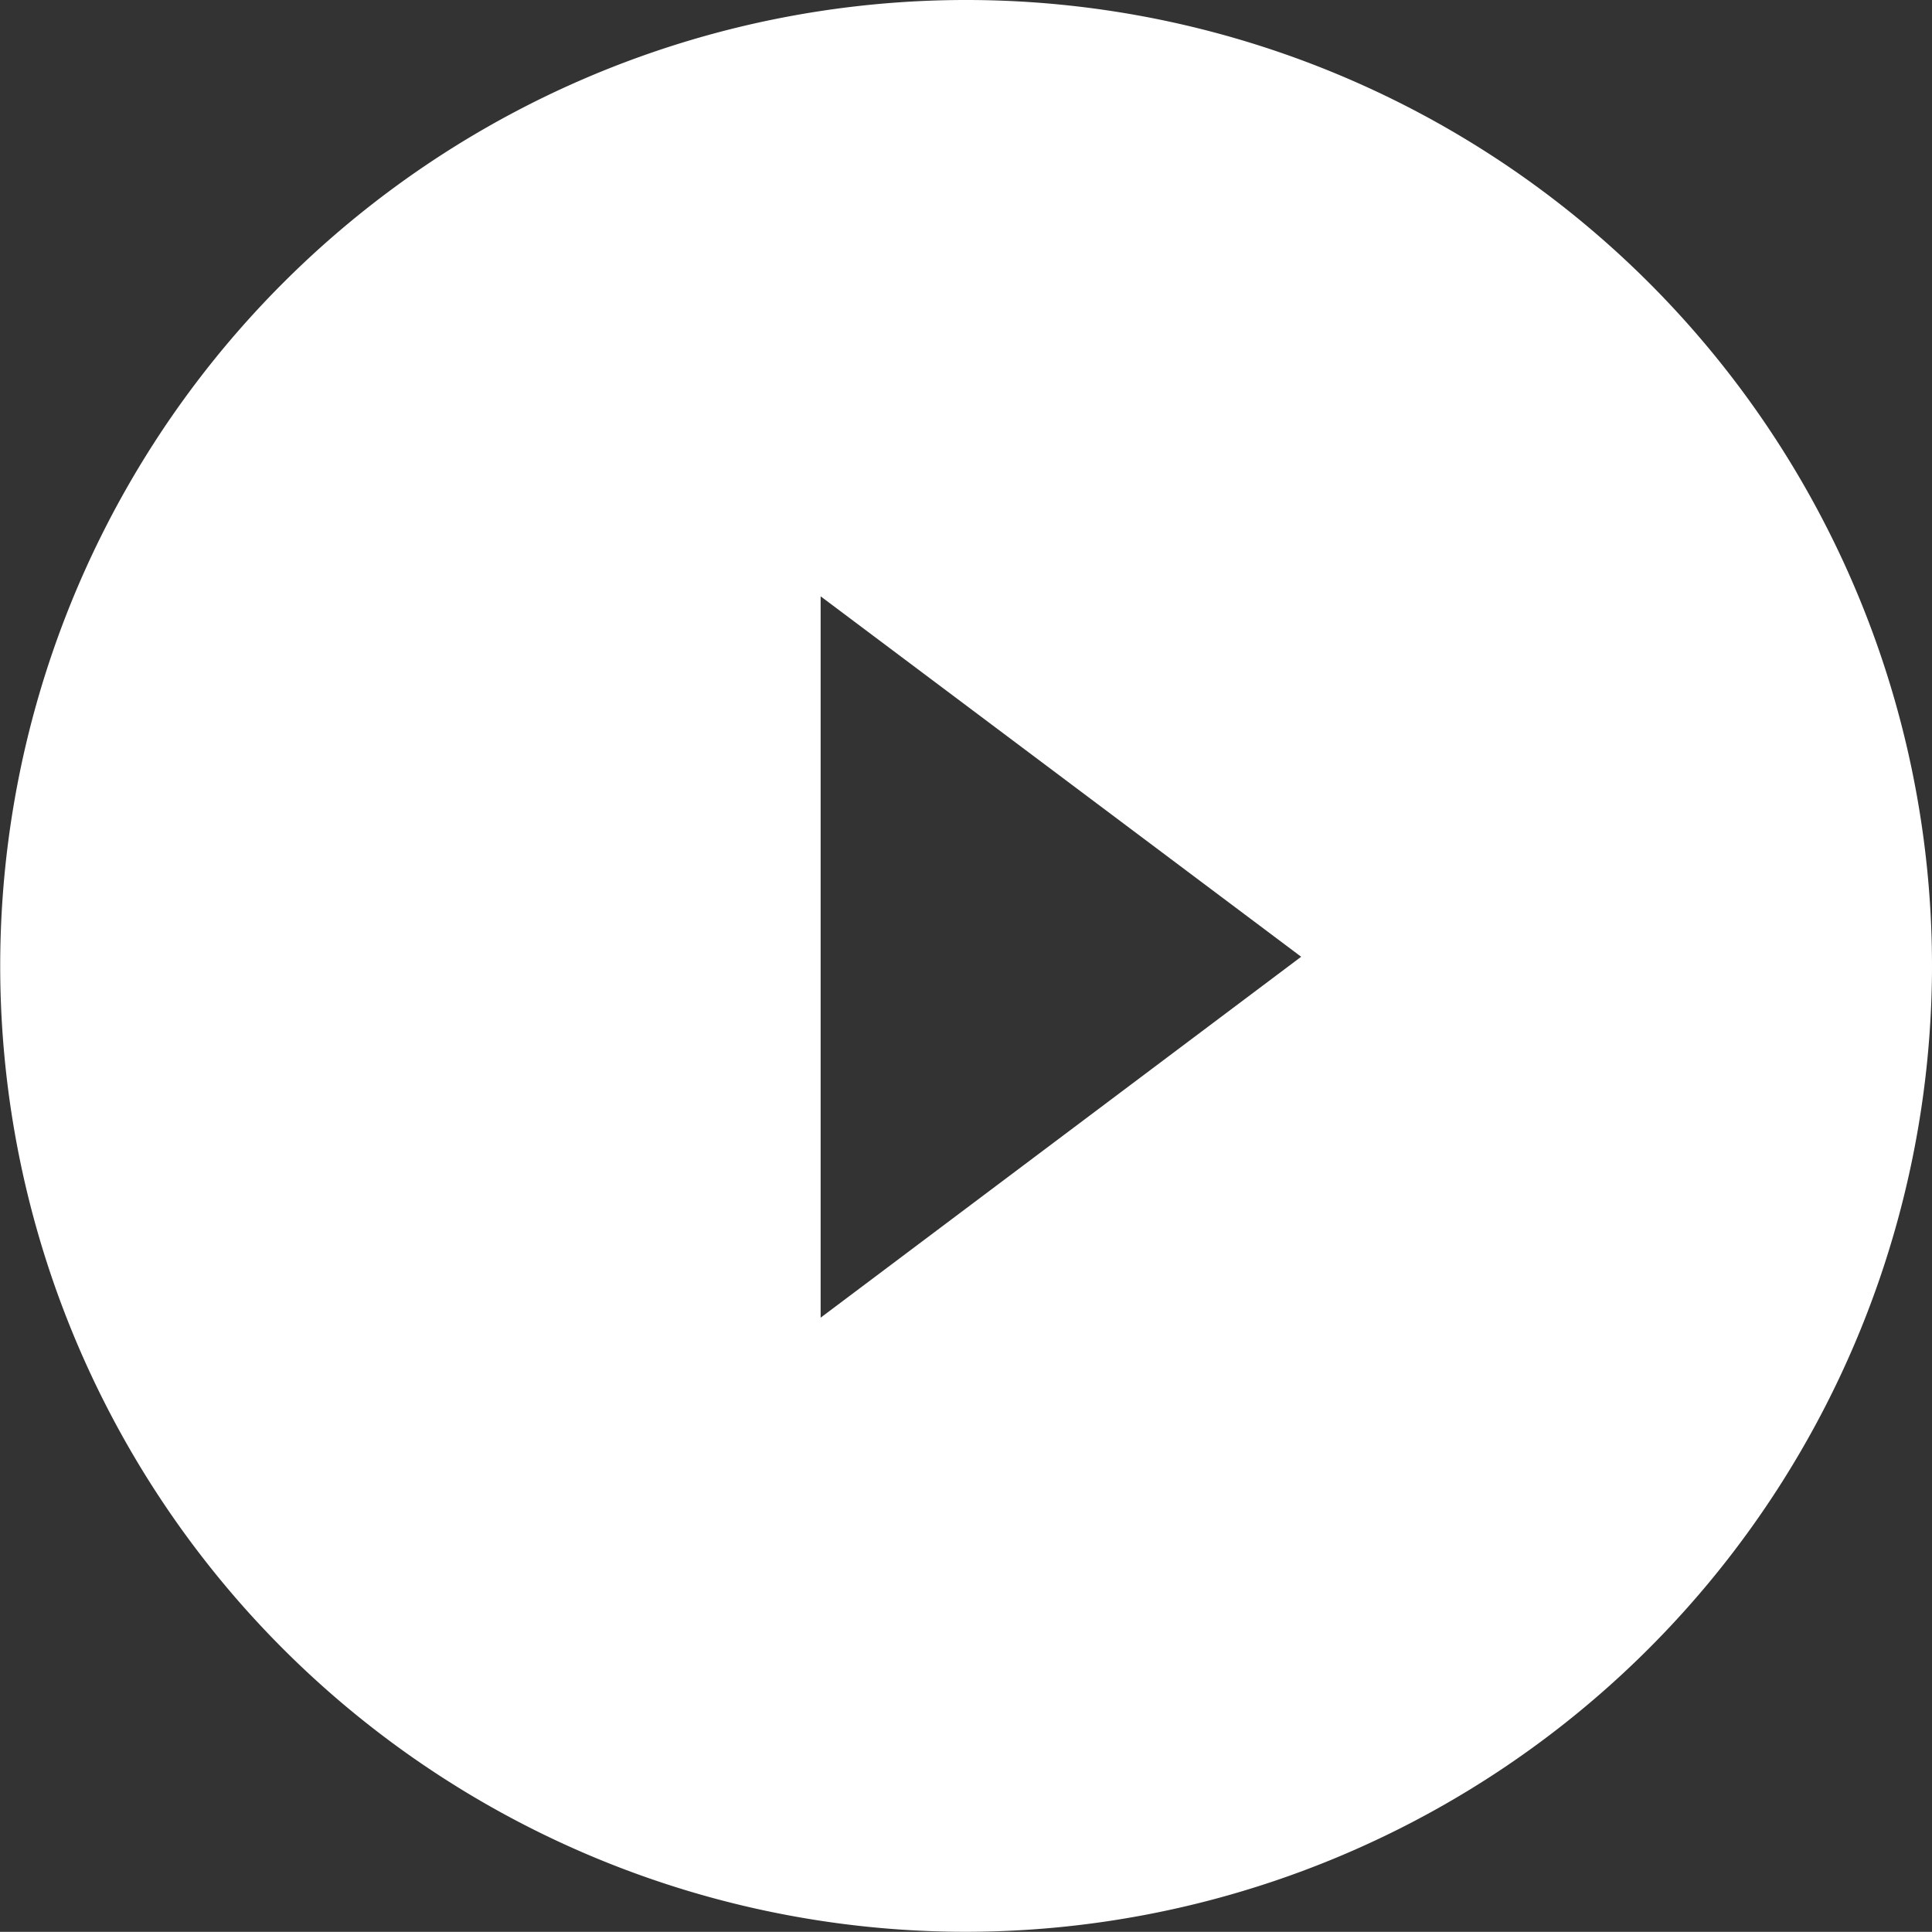 <svg id="Group_70" data-name="Group 70" xmlns="http://www.w3.org/2000/svg" xmlns:xlink="http://www.w3.org/1999/xlink" width="56.206" height="56.202" viewBox="0 0 56.206 56.202">
  <rect x="0" y="0" width="56.206" height="56.202" fill="#333333" stroke="none"/>
  <defs>
    <clipPath id="clip-path">
      <rect id="Rectangle_77" data-name="Rectangle 77" width="56.206" height="56.202" fill="#fff"/>
    </clipPath>
  </defs>
  <g id="Group_64" data-name="Group 64" clip-path="url(#clip-path)">
    <path id="Path_218" data-name="Path 218" d="M28.045,56.2A28.1,28.1,0,1,1,56.206,28.344,28.132,28.132,0,0,1,28.045,56.2M23.875,17.348V38.334l13.98-10.5L23.875,17.348" transform="translate(-0.001 0)" fill="#fff"/>
  </g>
</svg>
